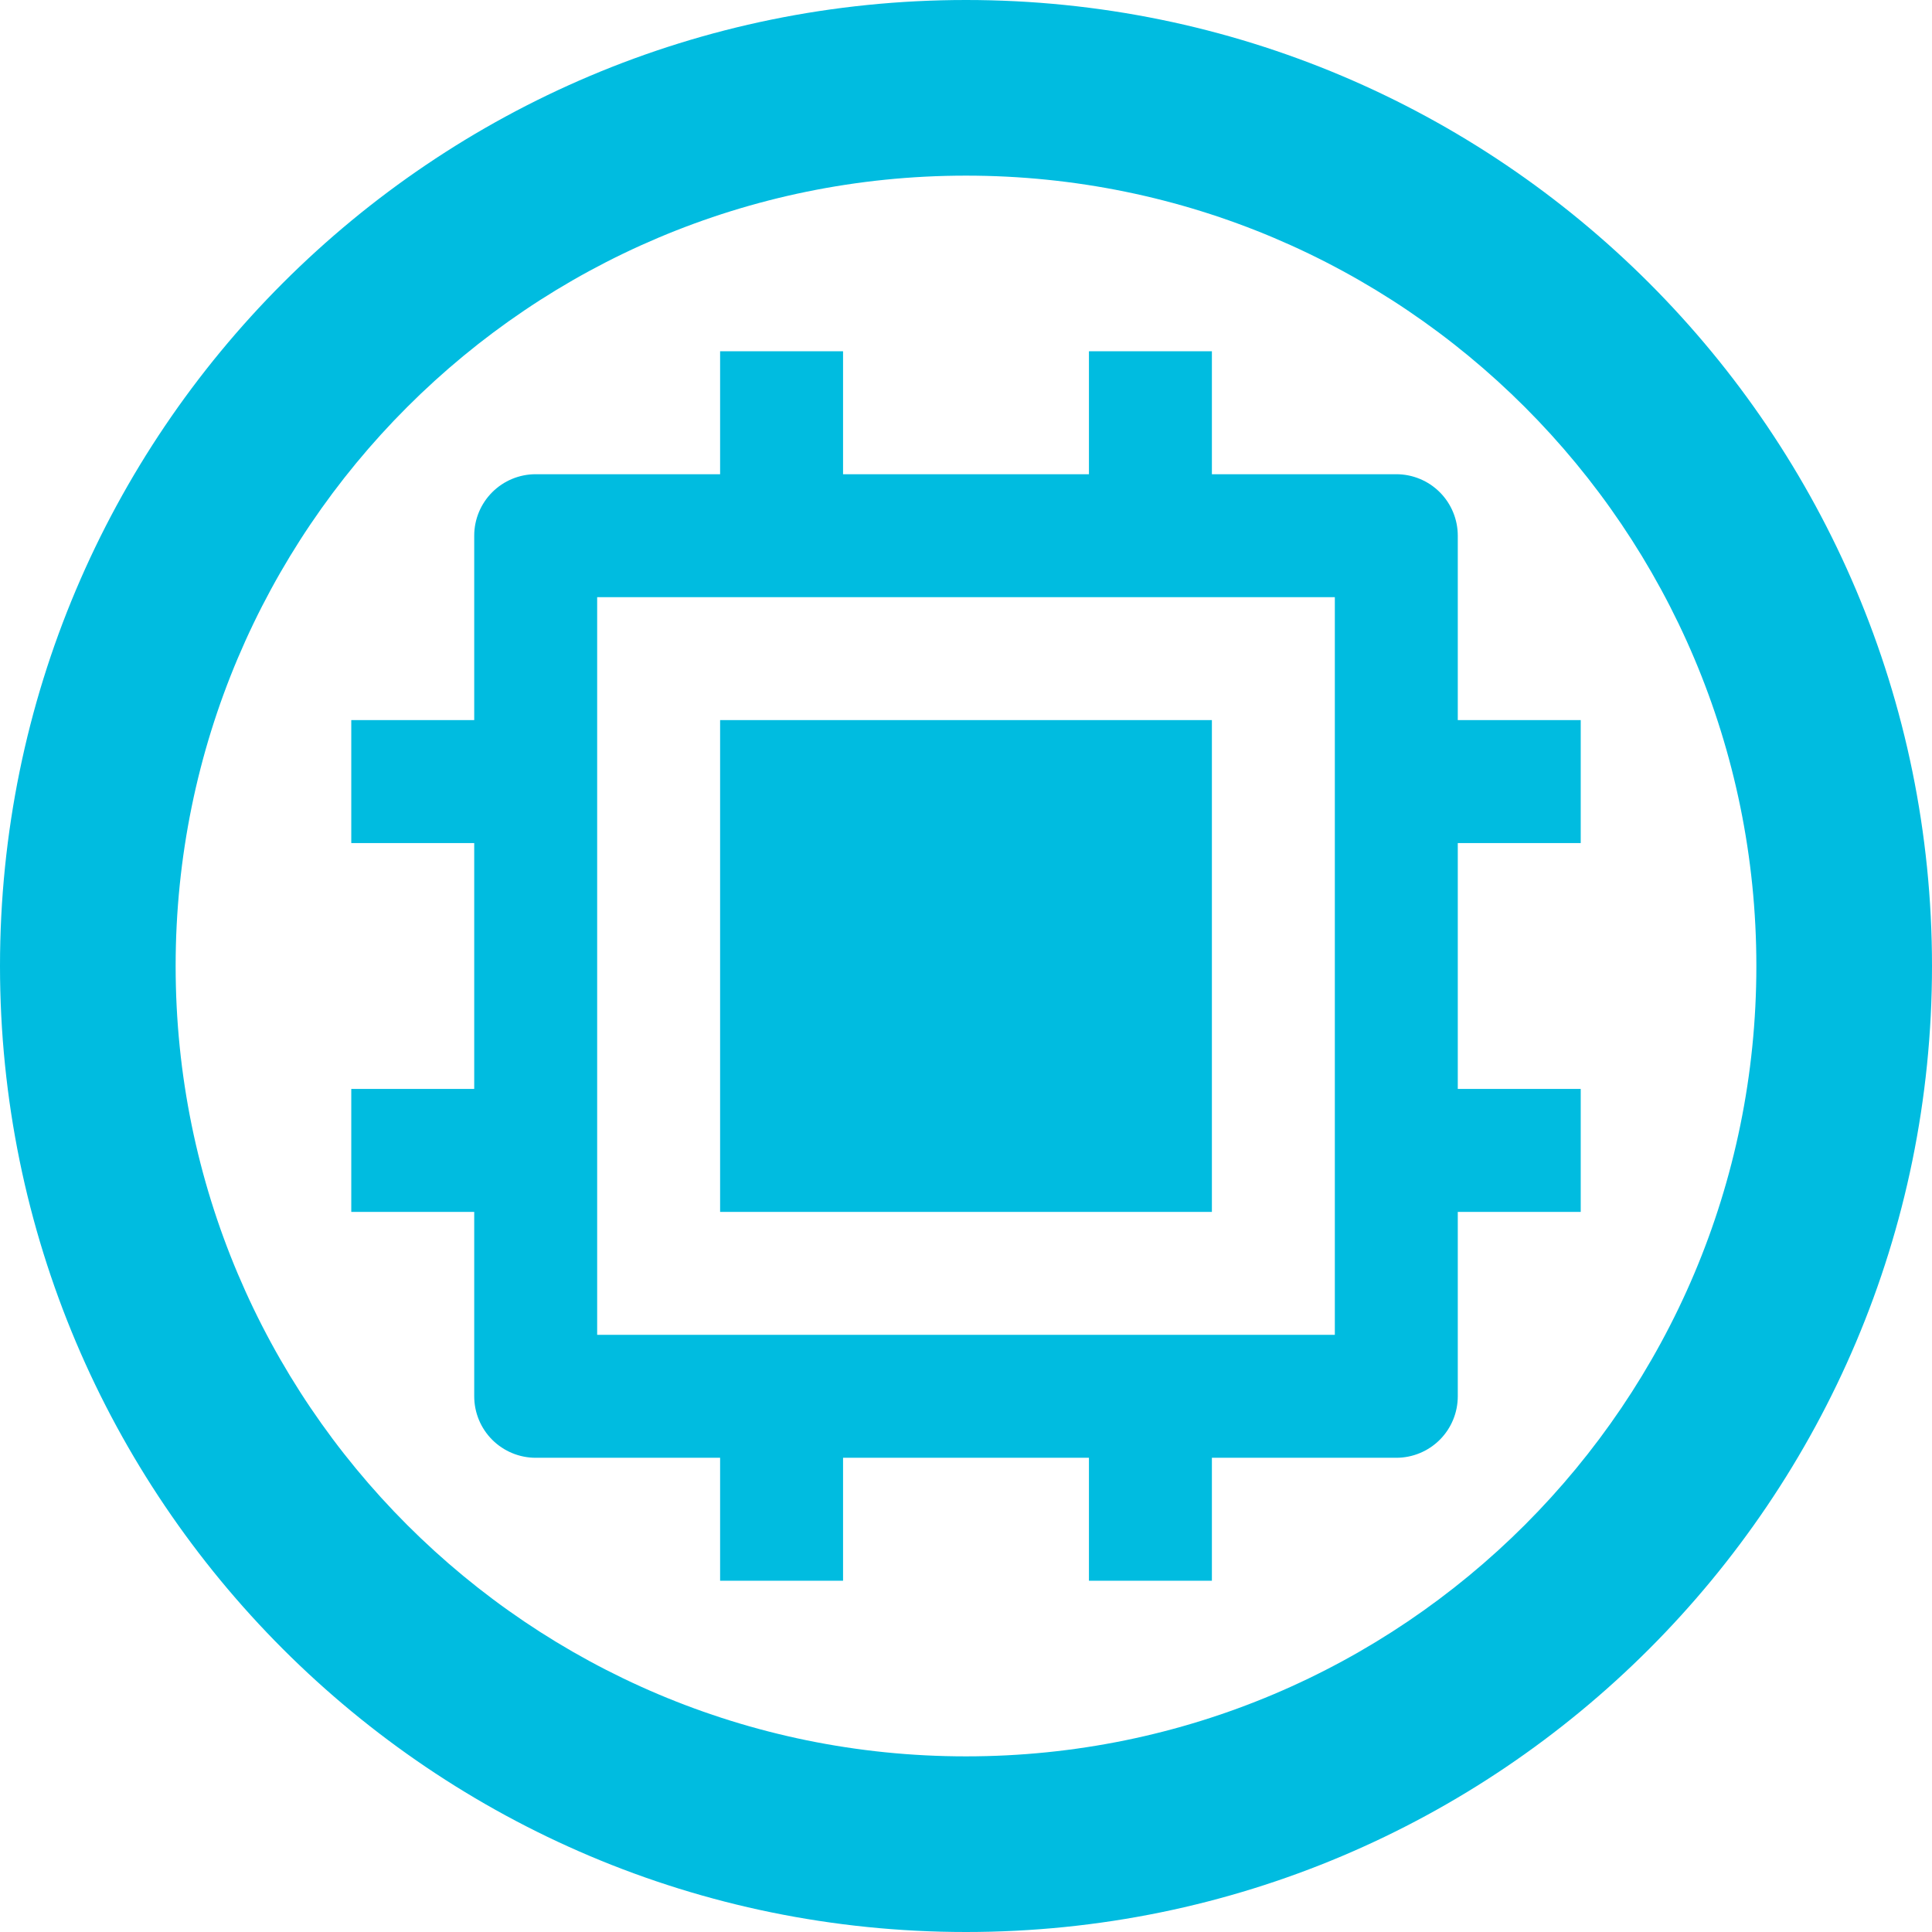 <svg xmlns="http://www.w3.org/2000/svg" fill="none" viewBox="0 0 22 22" height="22" width="22">
<path fill="#00BCE0" d="M11 22C17.075 22 22 17.075 22 11C22 4.925 17.075 0 11 0C4.925 0 0 4.925 0 11C0 17.075 4.925 22 11 22ZM11 20C15.971 20 20 15.971 20 11C20 6.029 15.971 2 11 2C6.029 2 2 6.029 2 11C2 15.971 6.029 20 11 20Z" clip-rule="evenodd" fill-rule="evenodd"></path>
<path fill="#00BCE0" d="M6.8 15.2H15.2V6.8H6.8V15.2ZM12.4 16.6H9.6V18H8.2V16.6H6.1C5.914 16.6 5.736 16.526 5.605 16.395C5.474 16.264 5.4 16.086 5.4 15.9V13.8H4V12.4H5.4V9.6H4V8.2H5.4V6.1C5.4 5.914 5.474 5.736 5.605 5.605C5.736 5.474 5.914 5.4 6.1 5.4H8.2V4H9.6V5.4H12.4V4H13.8V5.4H15.9C16.086 5.4 16.264 5.474 16.395 5.605C16.526 5.736 16.6 5.914 16.6 6.1V8.2H18V9.6H16.6V12.4H18V13.8H16.6V15.9C16.6 16.086 16.526 16.264 16.395 16.395C16.264 16.526 16.086 16.6 15.9 16.6H13.8V18H12.4V16.6ZM8.2 8.2H13.8V13.8H8.2V8.2Z"></path>
</svg>
